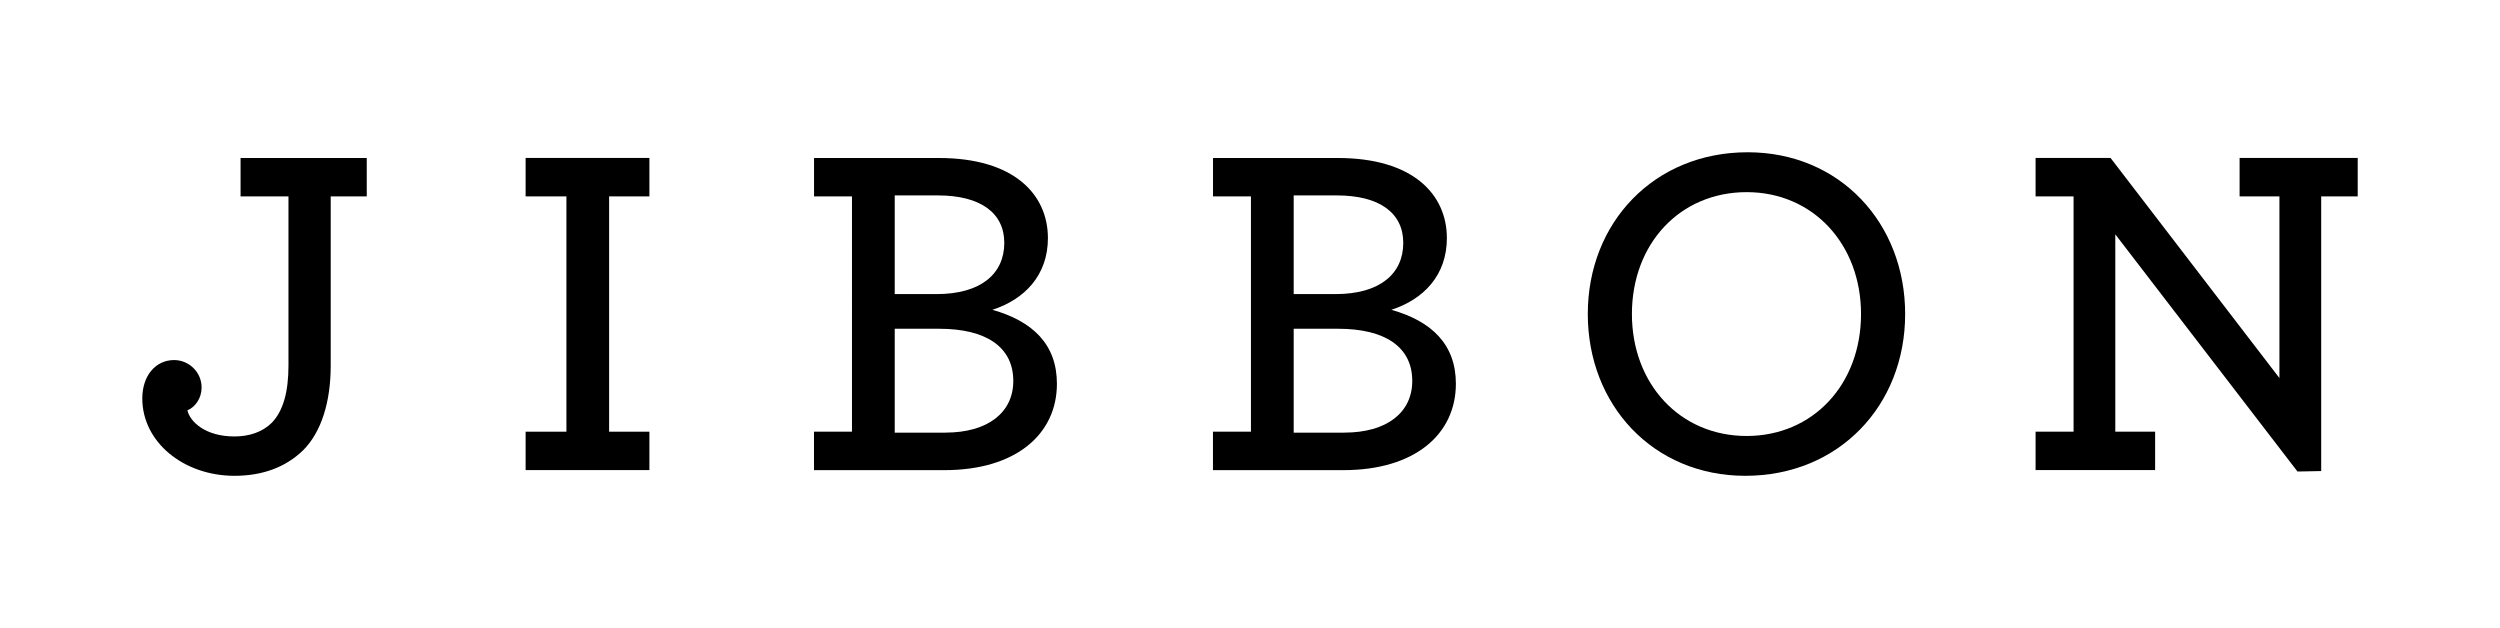 <?xml version="1.0" encoding="utf-8"?>
<!-- Generator: Adobe Illustrator 25.2.0, SVG Export Plug-In . SVG Version: 6.00 Build 0)  -->
<svg version="1.1" id="Layer_1" xmlns="http://www.w3.org/2000/svg" xmlns:xlink="http://www.w3.org/1999/xlink" x="0px" y="0px"
	 viewBox="0 0 488.95 122.83" style="enable-background:new 0 0 488.95 122.83;" xml:space="preserve">
<g id="XMLID_117_">
	<path id="XMLID_172_" d="M27.83,77.93c0-4.45,2.6-7.51,6.22-7.51c2.87,0,5.38,2.32,5.38,5.38c0,2.04-1.2,3.8-2.78,4.46
		c0.56,2.32,3.62,5.1,9.19,5.1c2.87,0,5.47-0.83,7.33-2.69c2.23-2.32,3.25-6.03,3.25-11.23V38.41h-9.37v-7.51h24.68v7.51h-7.05
		v33.12c0,7.14-1.86,12.99-5.38,16.52c-3.43,3.34-7.98,5.01-13.45,5.01C35.9,93.05,27.83,86.47,27.83,77.93"/>
	<polygon id="XMLID_171_" points="102.8,84.43 110.78,84.43 110.78,38.41 102.8,38.41 102.8,30.89 127.01,30.89 127.01,38.41 
		119.13,38.41 119.13,84.43 127.01,84.43 127.01,91.94 102.8,91.94 	"/>
	<path id="XMLID_167_" d="M184.91,84.61c8.26,0,13.27-3.9,13.27-10.11c0-6.68-5.38-10.2-14.47-10.2h-8.72v20.32H184.91z
		 M183.15,57.52c8.72,0,13.27-3.99,13.27-10.02c0-5.85-4.64-9.28-12.99-9.28h-8.44v19.3H183.15z M159.21,84.43h7.42V38.41h-7.42
		v-7.51h24.4c14.75,0,21.34,7.14,21.34,15.68c0,7.24-4.55,11.97-10.86,14.01c7.89,2.23,12.62,6.77,12.62,14.47
		c0,9.83-7.98,16.89-21.99,16.89h-25.52V84.43z"/>
	<path id="XMLID_163_" d="M262.94,84.61c8.26,0,13.27-3.9,13.27-10.11c0-6.68-5.38-10.2-14.47-10.2h-8.72v20.32H262.94z
		 M261.18,57.52c8.72,0,13.27-3.99,13.27-10.02c0-5.85-4.64-9.28-12.99-9.28h-8.44v19.3H261.18z M237.24,84.43h7.42V38.41h-7.42
		v-7.51h24.4c14.75,0,21.34,7.14,21.34,15.68c0,7.24-4.55,11.97-10.86,14.01c7.89,2.23,12.62,6.77,12.62,14.47
		c0,9.83-7.98,16.89-21.99,16.89h-25.52V84.43z"/>
	<path id="XMLID_119_" d="M363.98,61.42c0-13.64-9.37-23.84-22.36-23.84c-13.08,0-22.45,10.11-22.45,23.84
		c0,13.64,9.37,23.85,22.45,23.85C354.61,85.26,363.98,75.15,363.98,61.42 M310.54,61.42c0-17.91,12.99-31.64,31.27-31.64
		c18,0,30.8,13.82,30.8,31.64c0,17.91-12.99,31.64-31.27,31.64C323.34,93.05,310.54,79.23,310.54,61.42"/>
	<polygon id="XMLID_118_" points="413.71,45.83 413.71,84.42 421.5,84.42 421.5,91.94 398.12,91.94 398.12,84.42 405.55,84.42 
		405.55,38.41 398.12,38.41 398.12,30.89 412.78,30.89 445.81,73.94 445.81,38.41 438.02,38.41 438.02,30.89 461.12,30.89 
		461.12,38.41 453.98,38.41 453.98,92.13 449.34,92.22 	"/>
</g>
</svg>
